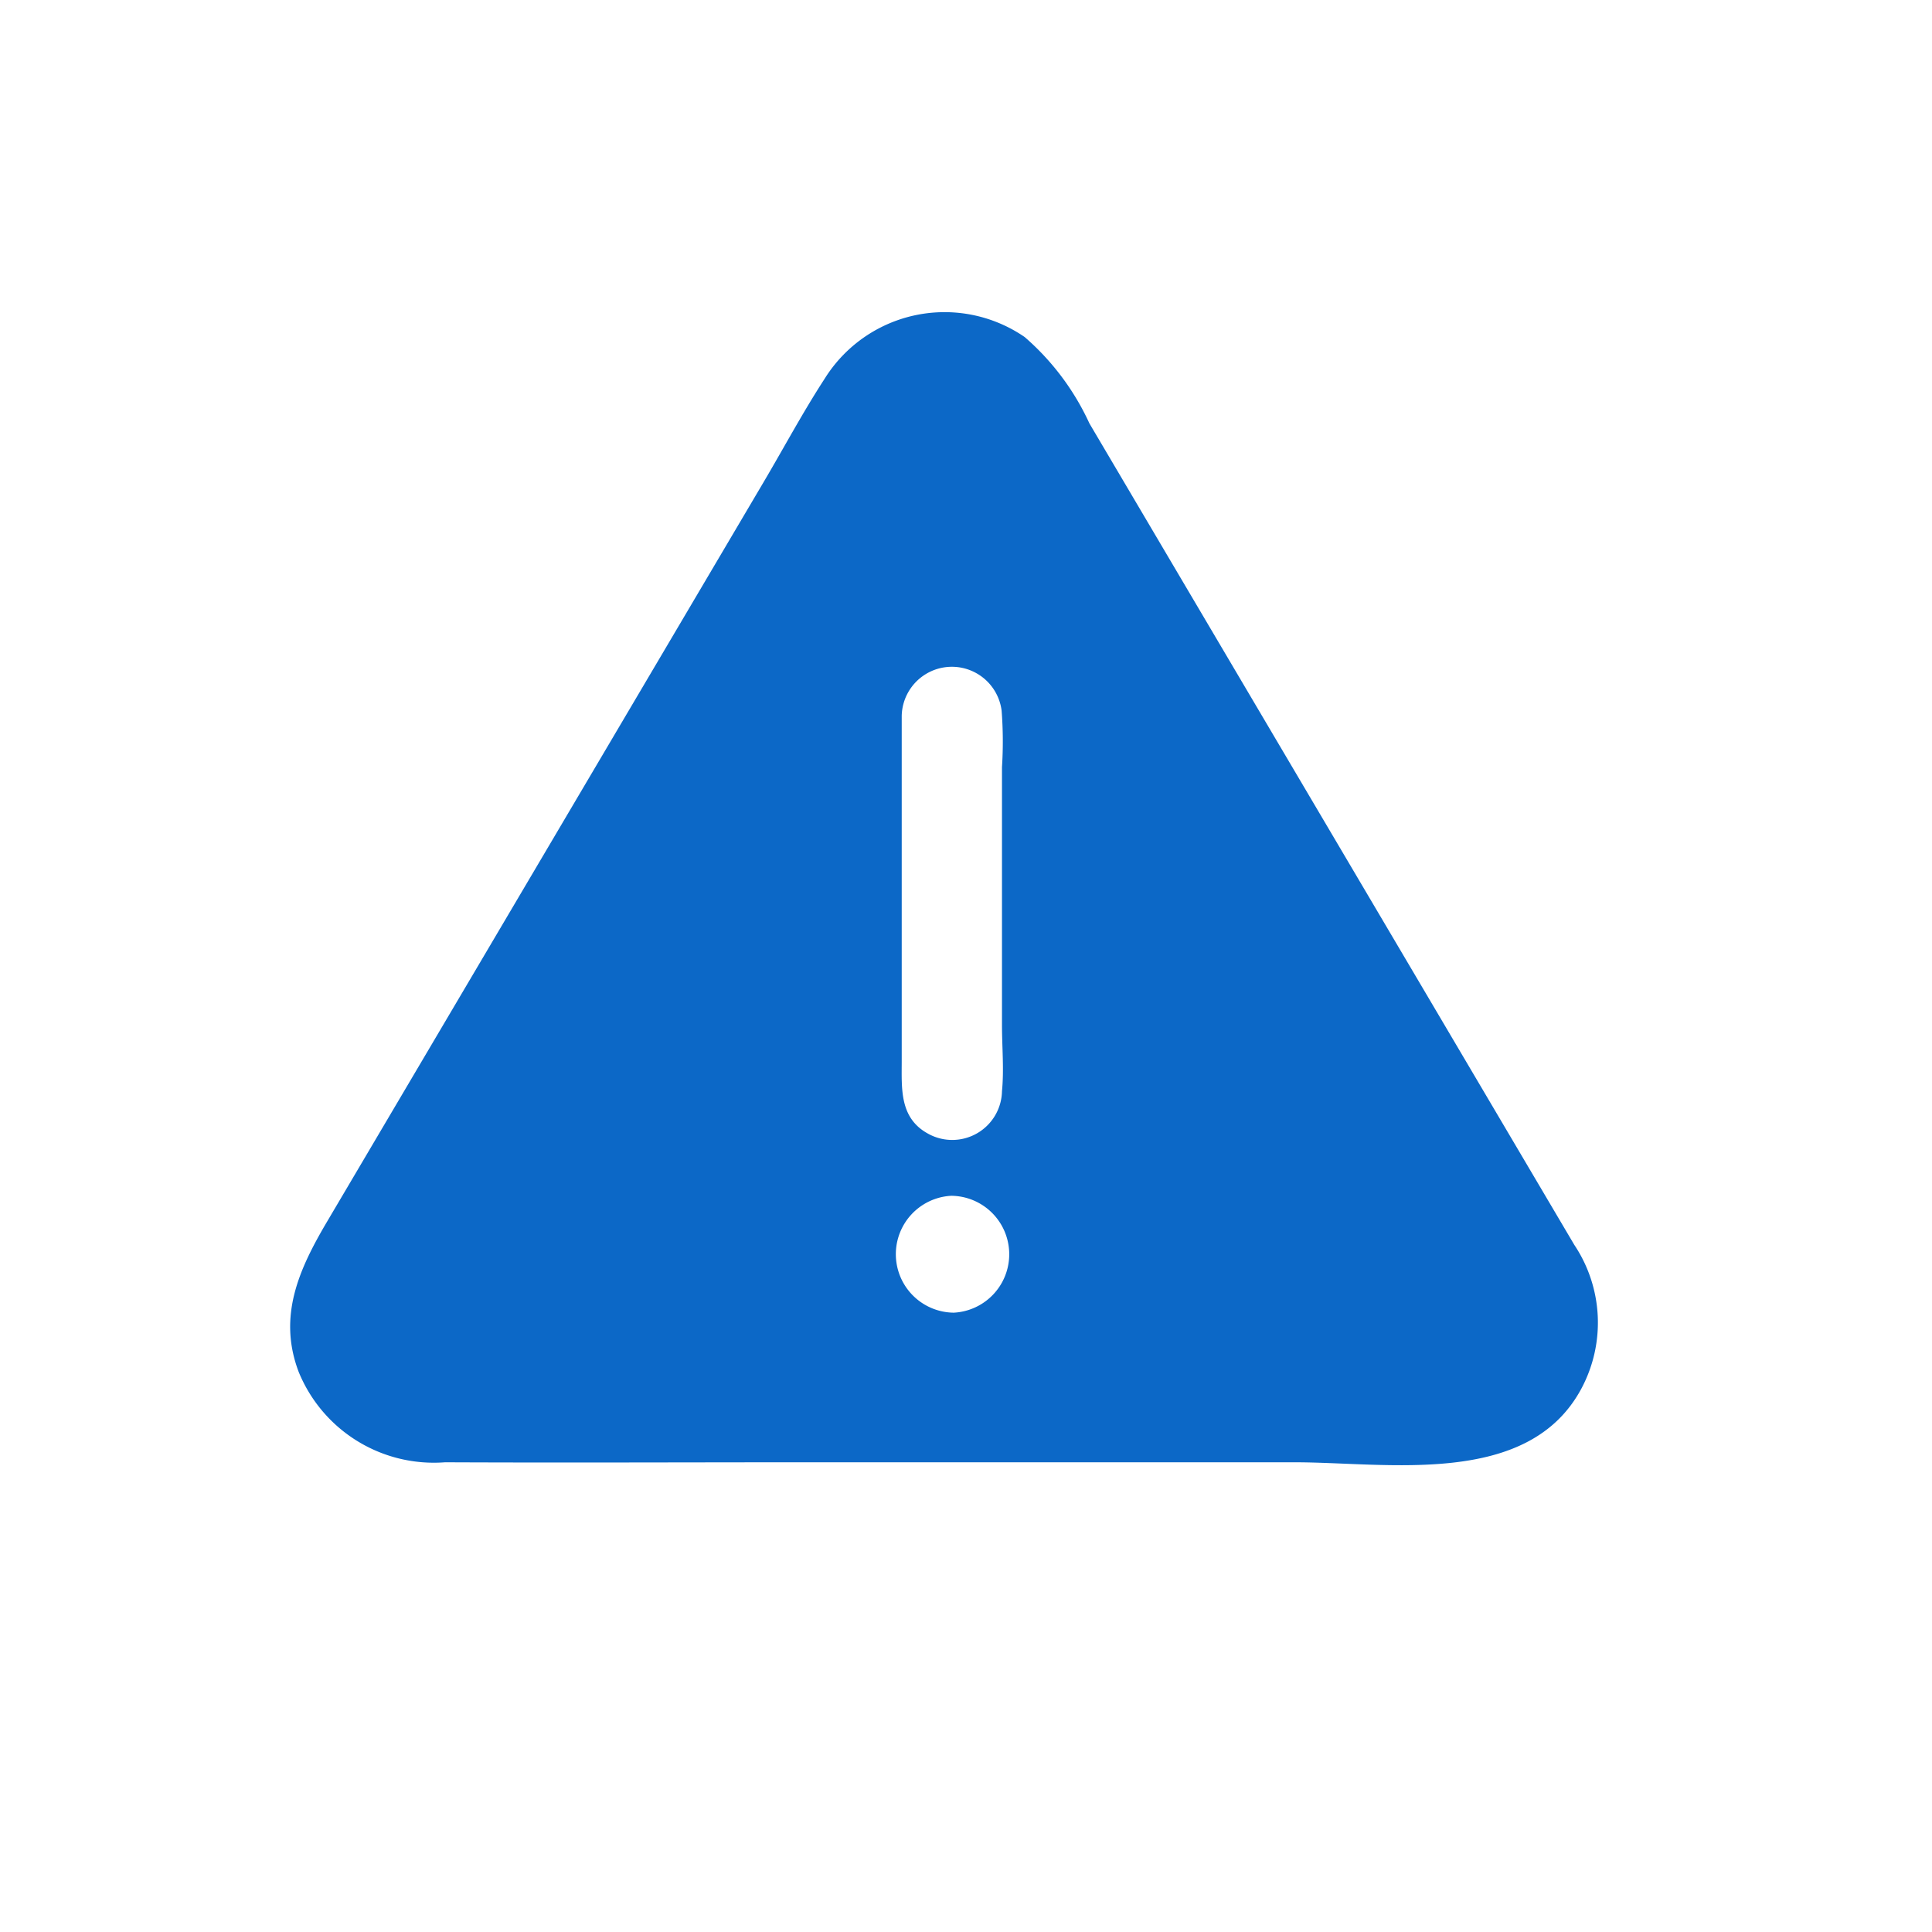 <svg id="a" xmlns="http://www.w3.org/2000/svg" viewBox="0 0 48 48"><defs><style>.cls-1{fill:none;}.cls-2{fill:#0c68c7;}</style></defs><title>困った時</title><rect id="a-2" data-name="a" class="cls-1" width="48" height="48"/><path id="a-3" data-name="a" class="cls-2" d="M39.113,30.928,29.379,14.438,27.066,10.519a6.329,6.329,0,0,0-1.608-2.145A3.511,3.511,0,0,0,20.482,9.419c-.532.819-.998,1.69-1.494,2.531L8.129,30.346c-.692,1.172-1.236,2.348-.709,3.737A3.627,3.627,0,0,0,11.057,36.33c3.011.013,6.022,0,9.033,0H32.161c2.33,0,5.813.633,7.131-1.836A3.479,3.479,0,0,0,39.113,30.928ZM22.403,17.784a1.246,1.246,0,0,1,2.482-.127,9.913,9.913,0,0,1,.009,1.402v6.408c0,.538.053,1.106,0,1.642a1.236,1.236,0,0,1-1.84,1.055c-.71-.389-.651-1.119-.651-1.802V17.784Zm1.293,14.829a1.453,1.453,0,0,1-.061-2.904A1.453,1.453,0,0,1,23.696,32.613Z"/></svg>
